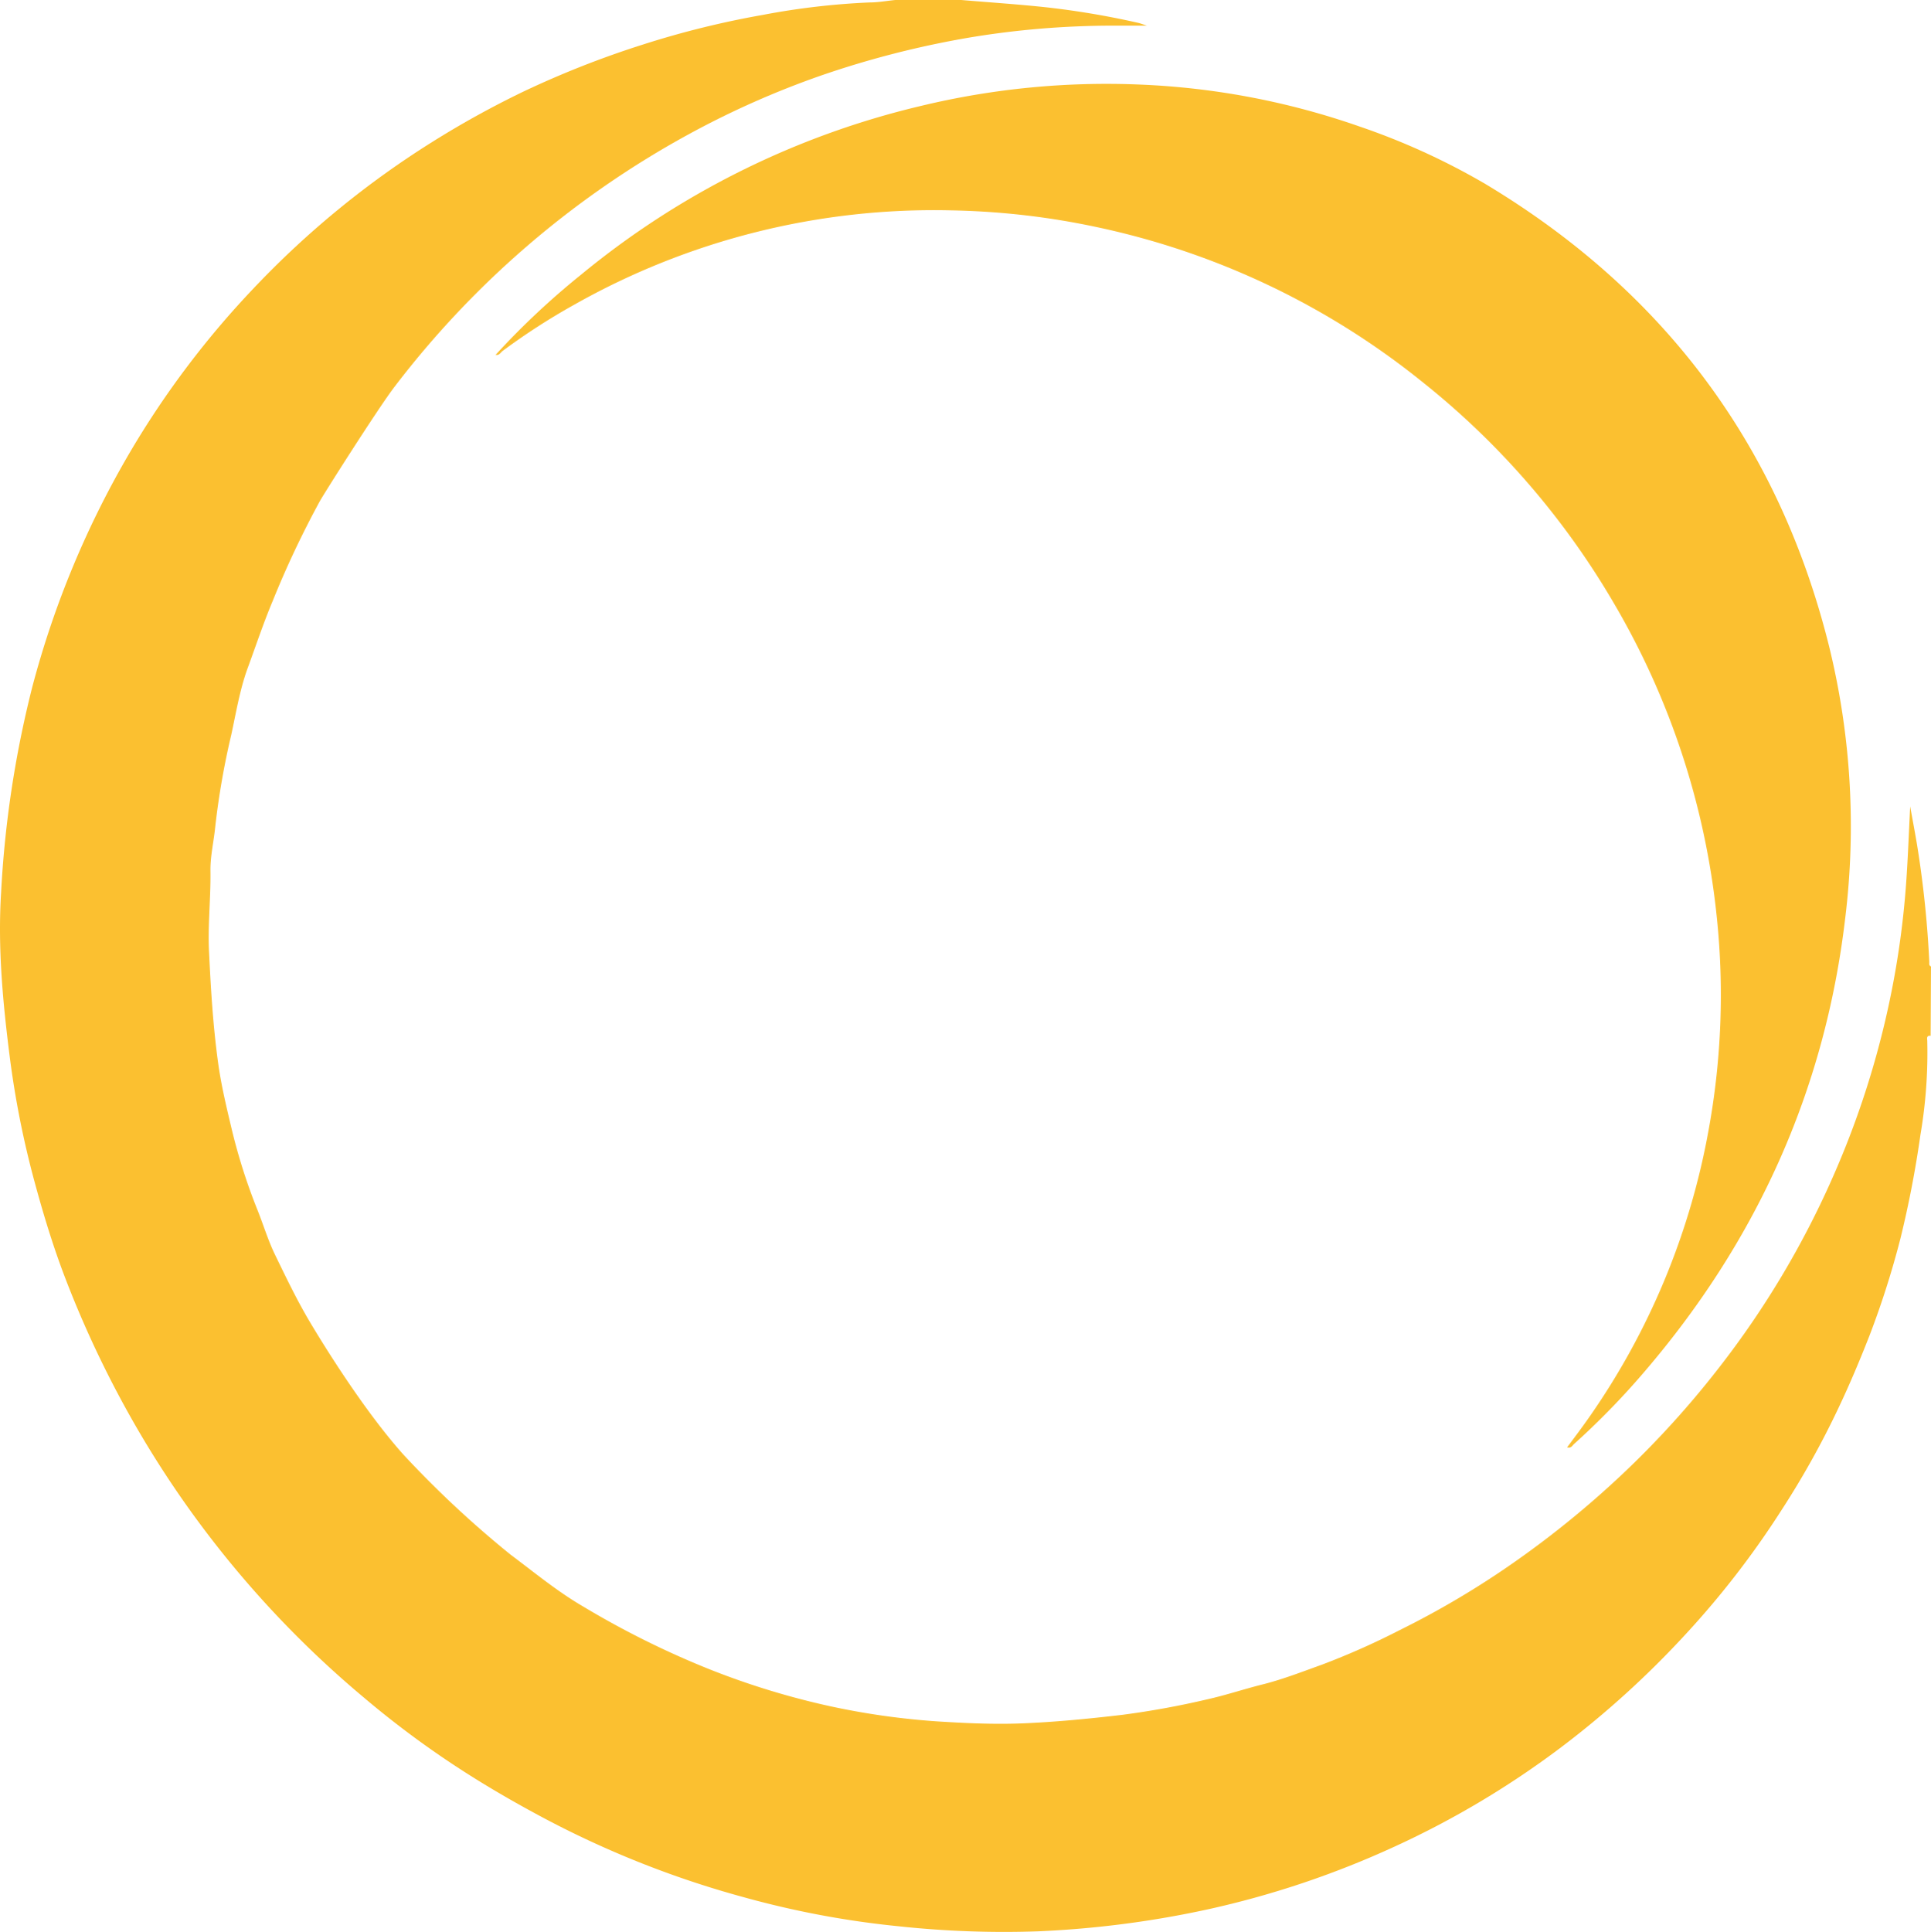 <svg xmlns="http://www.w3.org/2000/svg" width="505.929" height="506.109" viewBox="0 0 505.929 506.109"><g transform="translate(0.001)"><g transform="translate(-0.001)"><path d="M97.014,87.453A203.07,203.07,0,0,1,119.5,66.363,219.3,219.3,0,0,1,208.484,22.2,207.418,207.418,0,0,1,265.825,16.6a198.414,198.414,0,0,1,57.622,11,181.1,181.1,0,0,1,32.906,15.028c46.743,28.035,77.012,68.368,90.14,121.36a197.529,197.529,0,0,1,4.148,71.165c-5.353,45.311-23.472,84.961-53.233,119.406a201.741,201.741,0,0,1-17.784,18.173c-.455.4-.749,1.2-1.82.883,1.994-2.676,4.015-5.353,5.875-8.029a189.8,189.8,0,0,0,31.073-74.457,196.512,196.512,0,0,0,2.235-56.7,203.123,203.123,0,0,0-26.911-81.91,208.167,208.167,0,0,0-50.409-58.184,202.923,202.923,0,0,0-84.881-40.346,199.055,199.055,0,0,0-38.205-4.429,191.641,191.641,0,0,0-99.026,24.77A171.49,171.49,0,0,0,98.914,86.369c-.562.428-.964,1.338-1.954.99Z" transform="translate(32.792 5.551)" fill="#fbc030"/><path d="M505.834,271.344c-1.178-.12-.9.8-.883,1.338a128.028,128.028,0,0,1-1.793,24.623,275.425,275.425,0,0,1-5.219,27.085,232.251,232.251,0,0,1-8.163,25.6c-2.489,6.343-5.125,12.619-8.029,18.735A227.845,227.845,0,0,1,466.705,395.7,232,232,0,0,1,441.762,428a245.991,245.991,0,0,1-32.625,29.654A235.241,235.241,0,0,1,365.4,483.753a241.381,241.381,0,0,1-48.523,16.353,261.357,261.357,0,0,1-44.9,5.848,258.4,258.4,0,0,1-36.693-1.338A240.308,240.308,0,0,1,194.8,497a253.319,253.319,0,0,1-53.447-21.317c-6.571-3.533-13.007-7.24-19.283-11.254a246.886,246.886,0,0,1-26.844-19.805,266.15,266.15,0,0,1-64.059-78.953,274.884,274.884,0,0,1-14.305-31.447c-3.051-8.029-5.54-16.246-7.788-24.542a241.841,241.841,0,0,1-6.49-32.571c-1.833-14.332-3.2-28.744-2.3-43.223a277.341,277.341,0,0,1,8.1-53.634,244.34,244.34,0,0,1,25.8-62.011A235.828,235.828,0,0,1,66.548,75.42a239.348,239.348,0,0,1,46.743-38.259,245.831,245.831,0,0,1,23.646-13.074A247.929,247.929,0,0,1,168.357,11.7a237.846,237.846,0,0,1,31.528-7.8A193.153,193.153,0,0,1,227.8.642c2.262,0,4.51-.415,6.771-.642h17.263c7.306.616,14.626,1.1,21.919,1.873a217.64,217.64,0,0,1,24.328,4.081c.629.134,1.245.388,2.409.763h-8.912a229.284,229.284,0,0,0-37.656,3.131,245.384,245.384,0,0,0-38.7,9.9,231.372,231.372,0,0,0-34.98,15.536,243.657,243.657,0,0,0-76.825,65.972C99.4,106.439,84.681,129.6,83.731,131.41A249.7,249.7,0,0,0,71.473,157.37c-2.476,5.888-4.483,11.95-6.691,17.945-1.981,5.527-2.944,11.441-4.2,17.222a202.842,202.842,0,0,0-4.175,23.9c-.375,3.934-1.338,7.869-1.271,11.789.094,7.025-.709,14.011-.375,21.063.468,9.849,1.057,19.645,2.422,29.44.79,5.62,2.1,11.094,3.4,16.567a152.324,152.324,0,0,0,6.811,21.531c1.579,3.921,2.8,8.029,4.617,11.789,2.957,6.089,5.875,12.2,9.367,18.025,1.713,2.864,13.114,21.933,24.342,34.458a268.532,268.532,0,0,0,28.1,26.215c6.223,4.657,12.258,9.648,18.975,13.556a232.334,232.334,0,0,0,32.786,16.312,203.325,203.325,0,0,0,32.116,9.849,194.518,194.518,0,0,0,27.928,3.934c7.253.455,14.479.8,21.759.535,8.939-.348,17.811-1.218,26.7-2.262a223.587,223.587,0,0,0,22.04-4.014c5.032-1.111,9.956-2.783,14.948-4.015,5.219-1.338,10.21-3.292,15.215-5.085a197.328,197.328,0,0,0,20.514-9.113,229.622,229.622,0,0,0,30.189-17.932A251.22,251.22,0,0,0,425.9,385.4a244.146,244.146,0,0,0,24.221-26.764,236.1,236.1,0,0,0,30.845-52.015,232.09,232.09,0,0,0,13.583-41.939,229.082,229.082,0,0,0,4.59-29.842c.682-7.828.923-15.657,1.338-23.579.6,3.372,1.231,6.691,1.807,10.117a273.69,273.69,0,0,1,3.2,30.644c0,.415-.134.937.442,1.151Z" transform="translate(0.001)" fill="#fbc030"/></g></g></svg>